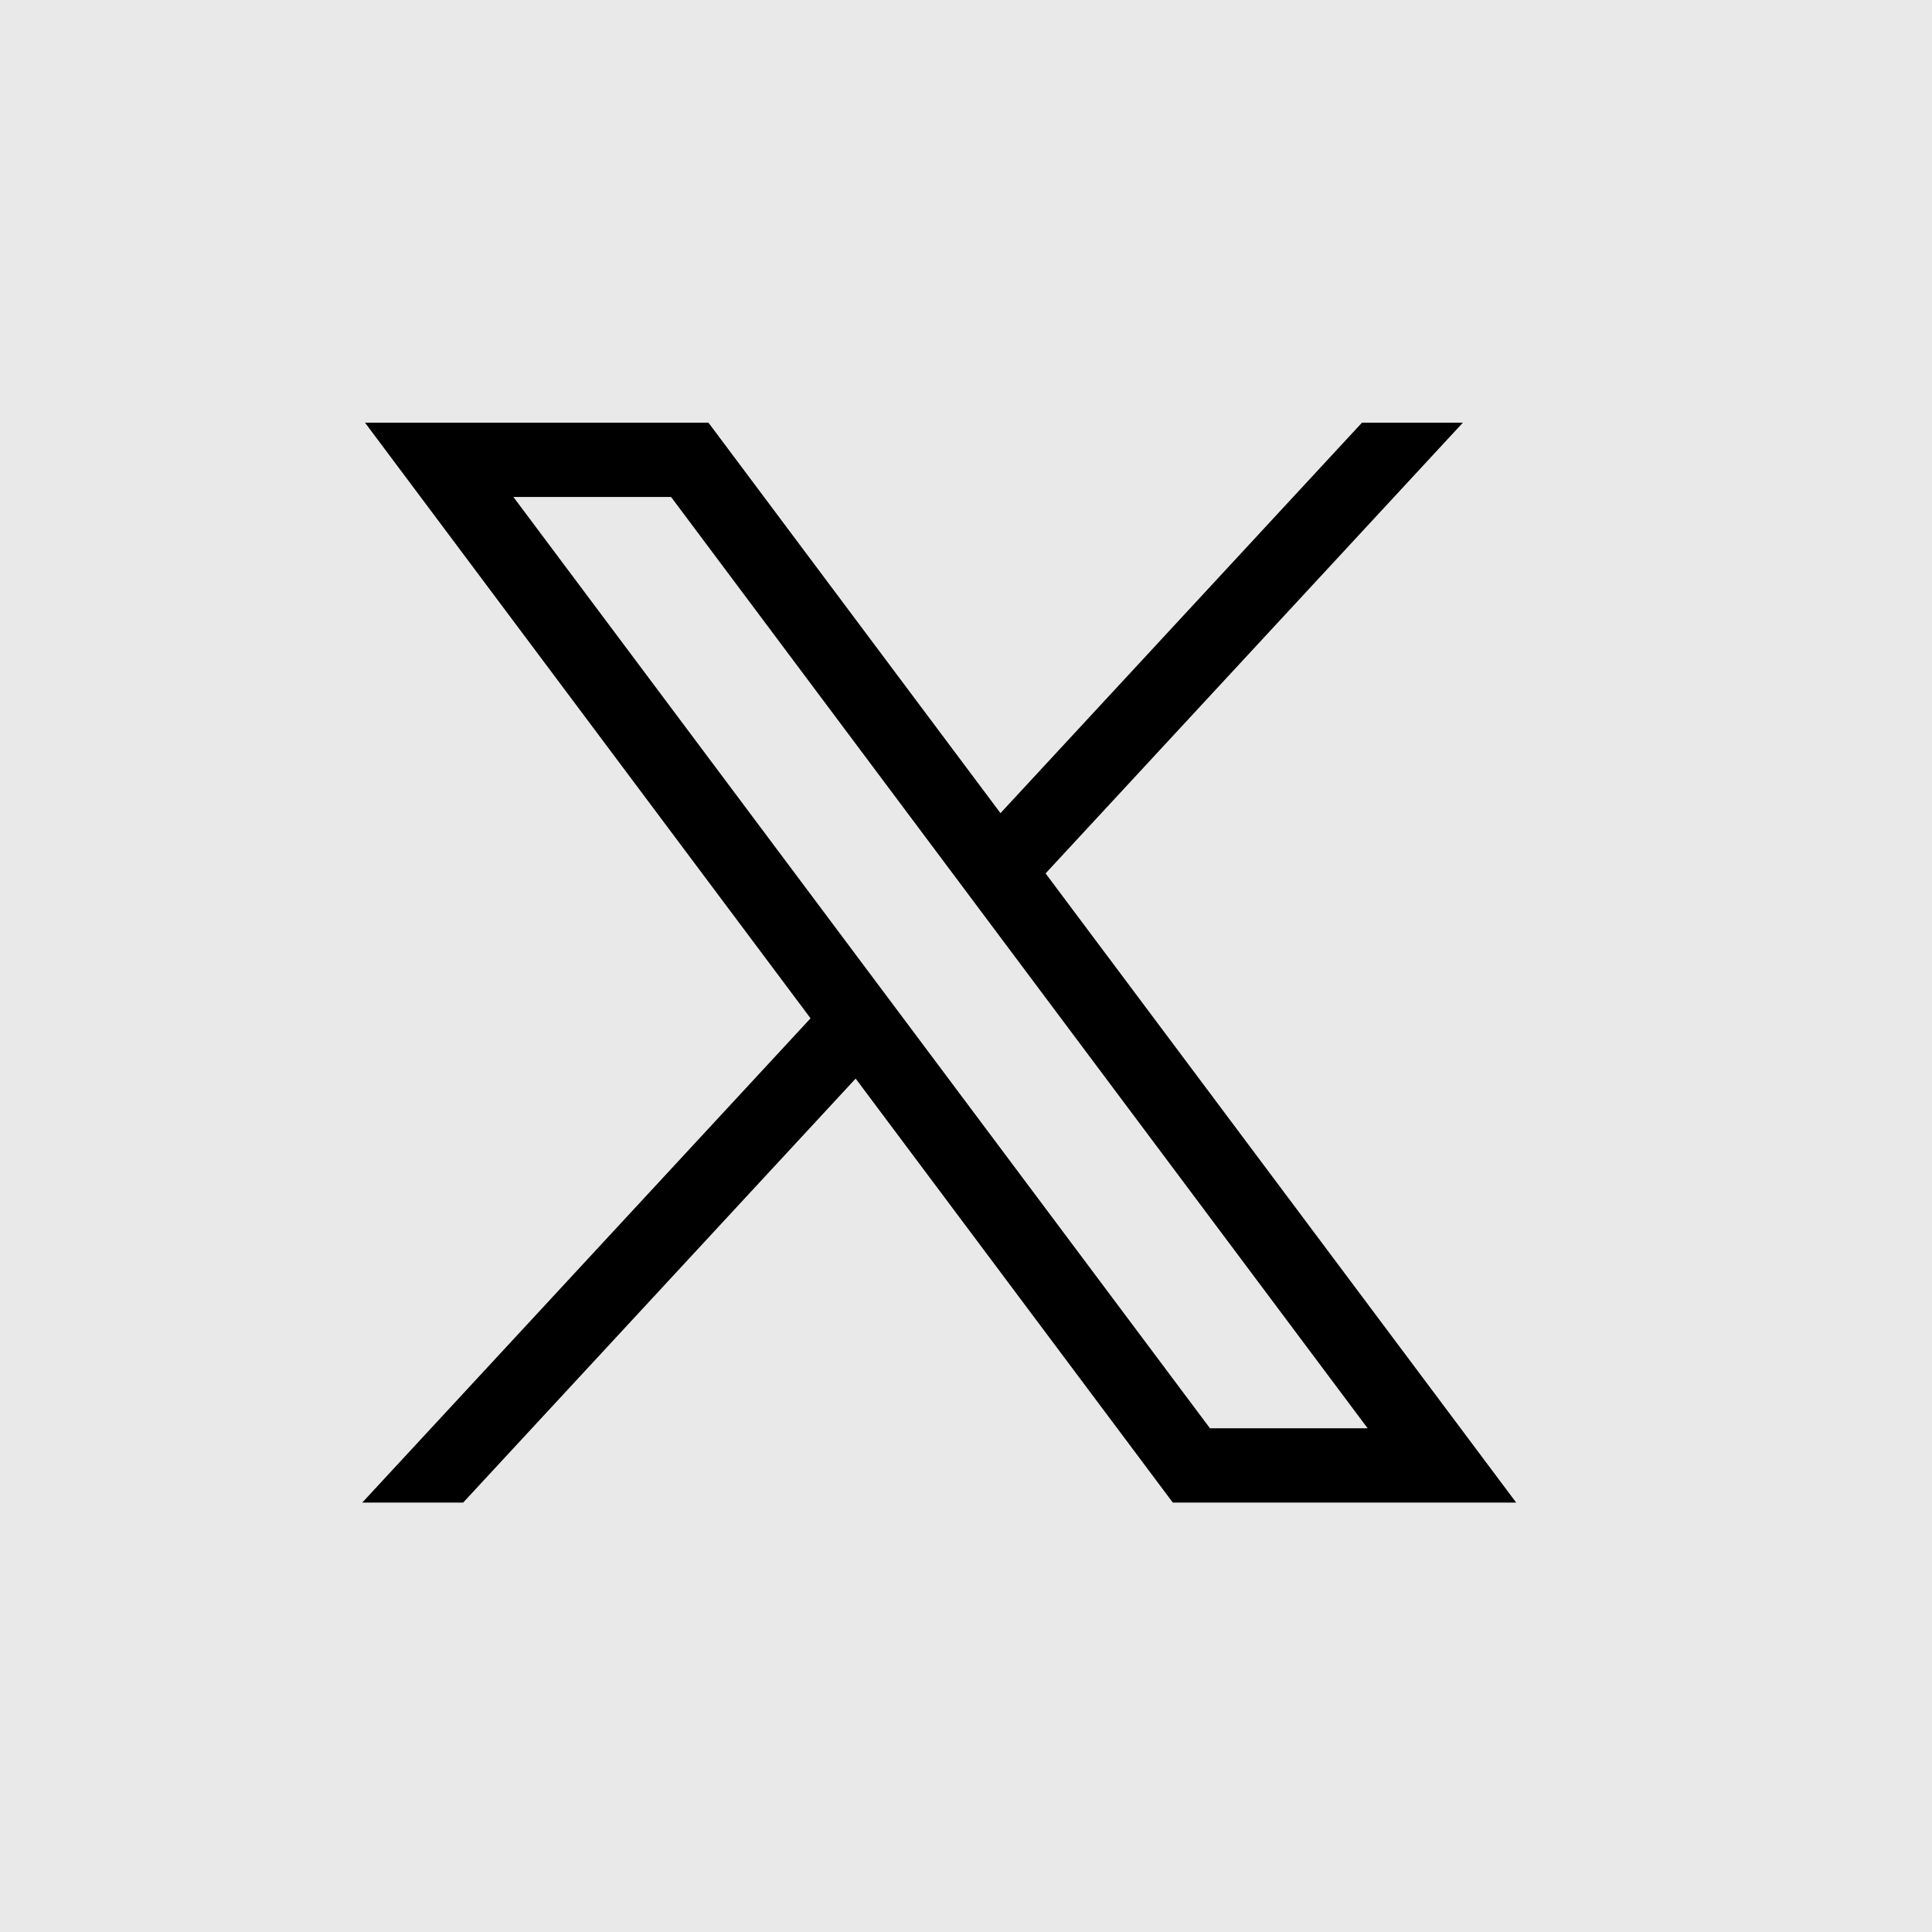 <svg width="26" height="26" viewBox="0 0 26 26" fill="none" xmlns="http://www.w3.org/2000/svg">
<rect width="26" height="26" fill="#E9E9E9"/>
<path d="M4.912 5.688L10.908 13.704L4.875 20.221H6.233L11.515 14.515L15.783 20.221H20.404L14.071 11.754L19.687 5.688H18.329L13.464 10.943L9.534 5.688H4.913H4.912ZM6.909 6.688H9.031L18.405 19.221H16.283L6.909 6.688Z" fill="black"/>
</svg>
